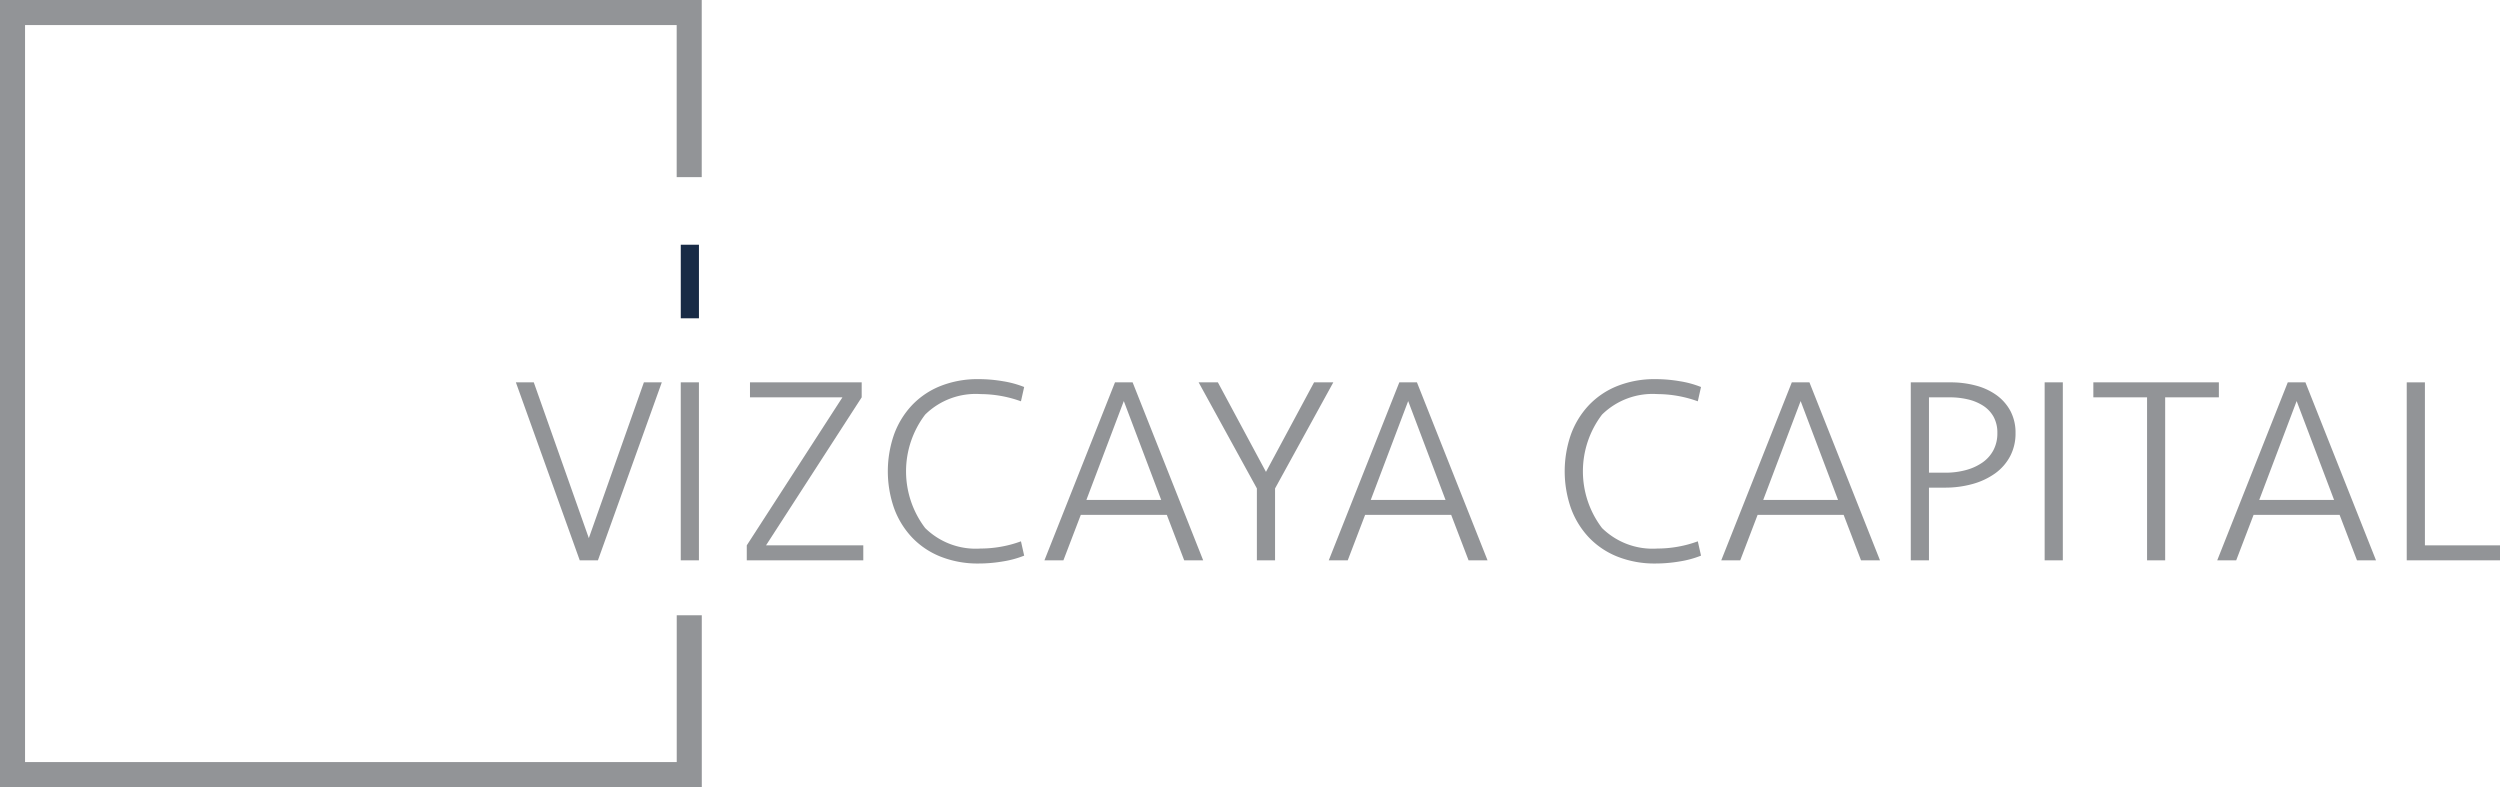 <svg xmlns="http://www.w3.org/2000/svg" width="196.432" height="61.849" viewBox="0 0 196.432 61.849">
  <g id="Grupo_824" data-name="Grupo 824" transform="translate(-69.105 -74.159)">
    <path id="Trazado_25651" data-name="Trazado 25651" d="M124.247,136.007H69.1V74.159h55.142V88.075h-1.968V76.127H71.073v57.912h51.205V122.5h1.968Z" transform="translate(0)" fill="#929497"/>
    <path id="Trazado_25652" data-name="Trazado 25652" d="M140.94,119.946h1.407l-5.018,13.983H135.9l-5.018-13.983h1.407l4.325,12.24Z" transform="translate(-21.243 -15.744)" fill="#929497"/>
    <path id="Trazado_25653" data-name="Trazado 25653" d="M152.054,133.929h-1.428V119.946h1.428Z" transform="translate(-28.032 -15.744)" fill="#929497"/>
    <path id="Trazado_25654" data-name="Trazado 25654" d="M158.782,119.946h8.777v1.176l-7.517,11.631h7.643v1.176H158.53v-1.176l7.517-11.631h-7.265Z" transform="translate(-30.749 -15.744)" fill="#929497"/>
    <path id="Trazado_25655" data-name="Trazado 25655" d="M182.565,119.561a11.312,11.312,0,0,1,1.911.165,7.786,7.786,0,0,1,1.659.453l-.252,1.124a9.382,9.382,0,0,0-3.17-.567,5.662,5.662,0,0,0-4.357,1.612,7.364,7.364,0,0,0,0,8.912,5.662,5.662,0,0,0,4.357,1.611,9.163,9.163,0,0,0,1.617-.146,9.048,9.048,0,0,0,1.554-.421l.252,1.125a7.747,7.747,0,0,1-1.659.453,11.379,11.379,0,0,1-1.911.165,7.884,7.884,0,0,1-3.013-.546,6.3,6.3,0,0,1-2.247-1.522,6.662,6.662,0,0,1-1.4-2.3,8.808,8.808,0,0,1,0-5.753,6.678,6.678,0,0,1,1.4-2.3,6.3,6.3,0,0,1,2.247-1.522A7.884,7.884,0,0,1,182.565,119.561Z" transform="translate(-36.559 -15.612)" fill="#929497"/>
    <path id="Trazado_25656" data-name="Trazado 25656" d="M206.649,133.929h-1.491l-1.364-3.569h-6.762l-1.365,3.569h-1.491l5.544-13.983h1.385Zm-6.236-12.514-2.94,7.769h5.879Z" transform="translate(-43.007 -15.744)" fill="#929497"/>
    <path id="Trazado_25657" data-name="Trazado 25657" d="M217.218,128.281l-4.577-8.335h1.512l3.779,7.034,3.779-7.034h1.512l-4.577,8.335v5.648h-1.428Z" transform="translate(-49.356 -15.744)" fill="#929497"/>
    <path id="Trazado_25658" data-name="Trazado 25658" d="M240.7,133.929h-1.491l-1.365-3.569H231.08l-1.364,3.569h-1.491l5.543-13.983h1.385Zm-6.236-12.514-2.94,7.769H237.4Z" transform="translate(-54.715 -15.744)" fill="#929497"/>
    <path id="Trazado_25659" data-name="Trazado 25659" d="M263.62,119.561a11.318,11.318,0,0,1,1.911.165,7.779,7.779,0,0,1,1.658.453l-.252,1.124a9.382,9.382,0,0,0-3.17-.567,5.661,5.661,0,0,0-4.356,1.612,7.362,7.362,0,0,0,0,8.912,5.661,5.661,0,0,0,4.356,1.611,9.157,9.157,0,0,0,1.617-.146,9.047,9.047,0,0,0,1.554-.421l.252,1.125a7.74,7.74,0,0,1-1.658.453,11.384,11.384,0,0,1-1.911.165,7.884,7.884,0,0,1-3.013-.546,6.3,6.3,0,0,1-2.247-1.522,6.664,6.664,0,0,1-1.4-2.3,8.82,8.82,0,0,1,0-5.753,6.679,6.679,0,0,1,1.4-2.3,6.3,6.3,0,0,1,2.247-1.522A7.884,7.884,0,0,1,263.62,119.561Z" transform="translate(-64.431 -15.612)" fill="#929497"/>
    <path id="Trazado_25660" data-name="Trazado 25660" d="M287.7,133.929h-1.49l-1.365-3.569h-6.762l-1.364,3.569h-1.491l5.543-13.983h1.385Zm-6.235-12.514-2.94,7.769h5.879Z" transform="translate(-70.879 -15.744)" fill="#929497"/>
    <path id="Trazado_25661" data-name="Trazado 25661" d="M306.151,123.935a3.814,3.814,0,0,1-.42,1.806,3.894,3.894,0,0,1-1.165,1.344,5.568,5.568,0,0,1-1.763.839,8.017,8.017,0,0,1-2.237.294h-1.217v5.711H297.92V119.946h3.129a7.588,7.588,0,0,1,1.984.252,4.921,4.921,0,0,1,1.628.755,3.686,3.686,0,0,1,1.092,1.249A3.628,3.628,0,0,1,306.151,123.935Zm-1.428,0a2.575,2.575,0,0,0-.3-1.291,2.48,2.48,0,0,0-.829-.871,3.83,3.83,0,0,0-1.2-.493,6.156,6.156,0,0,0-1.407-.157h-1.637v5.92h1.28a6.077,6.077,0,0,0,1.638-.21,4.136,4.136,0,0,0,1.3-.6,2.745,2.745,0,0,0,.85-.966A2.816,2.816,0,0,0,304.723,123.935Z" transform="translate(-78.68 -15.744)" fill="#929497"/>
    <path id="Trazado_25662" data-name="Trazado 25662" d="M315.379,133.929h-1.428V119.946h1.428Z" transform="translate(-84.192 -15.744)" fill="#929497"/>
    <path id="Trazado_25663" data-name="Trazado 25663" d="M329.643,119.946v1.176h-4.22v12.807H324V121.122h-4.22v-1.176Z" transform="translate(-86.195 -15.744)" fill="#929497"/>
    <path id="Trazado_25664" data-name="Trazado 25664" d="M347.095,133.929H345.6l-1.365-3.569h-6.761l-1.364,3.569h-1.491l5.543-13.983h1.386Zm-6.236-12.514-2.939,7.769H343.8Z" transform="translate(-91.3 -15.744)" fill="#929497"/>
    <path id="Trazado_25665" data-name="Trazado 25665" d="M358.739,119.946v12.807h5.9v1.176h-7.328V119.946Z" transform="translate(-99.102 -15.744)" fill="#929497"/>
    <path id="Trazado_25666" data-name="Trazado 25666" d="M153.145,142.614" transform="translate(-28.898 -23.539)" fill="#929497"/>
    <rect id="Rectángulo_132" data-name="Rectángulo 132" width="1.428" height="5.781" transform="translate(122.595 93.388)" fill="#182B46"/>
  </g>
</svg>
